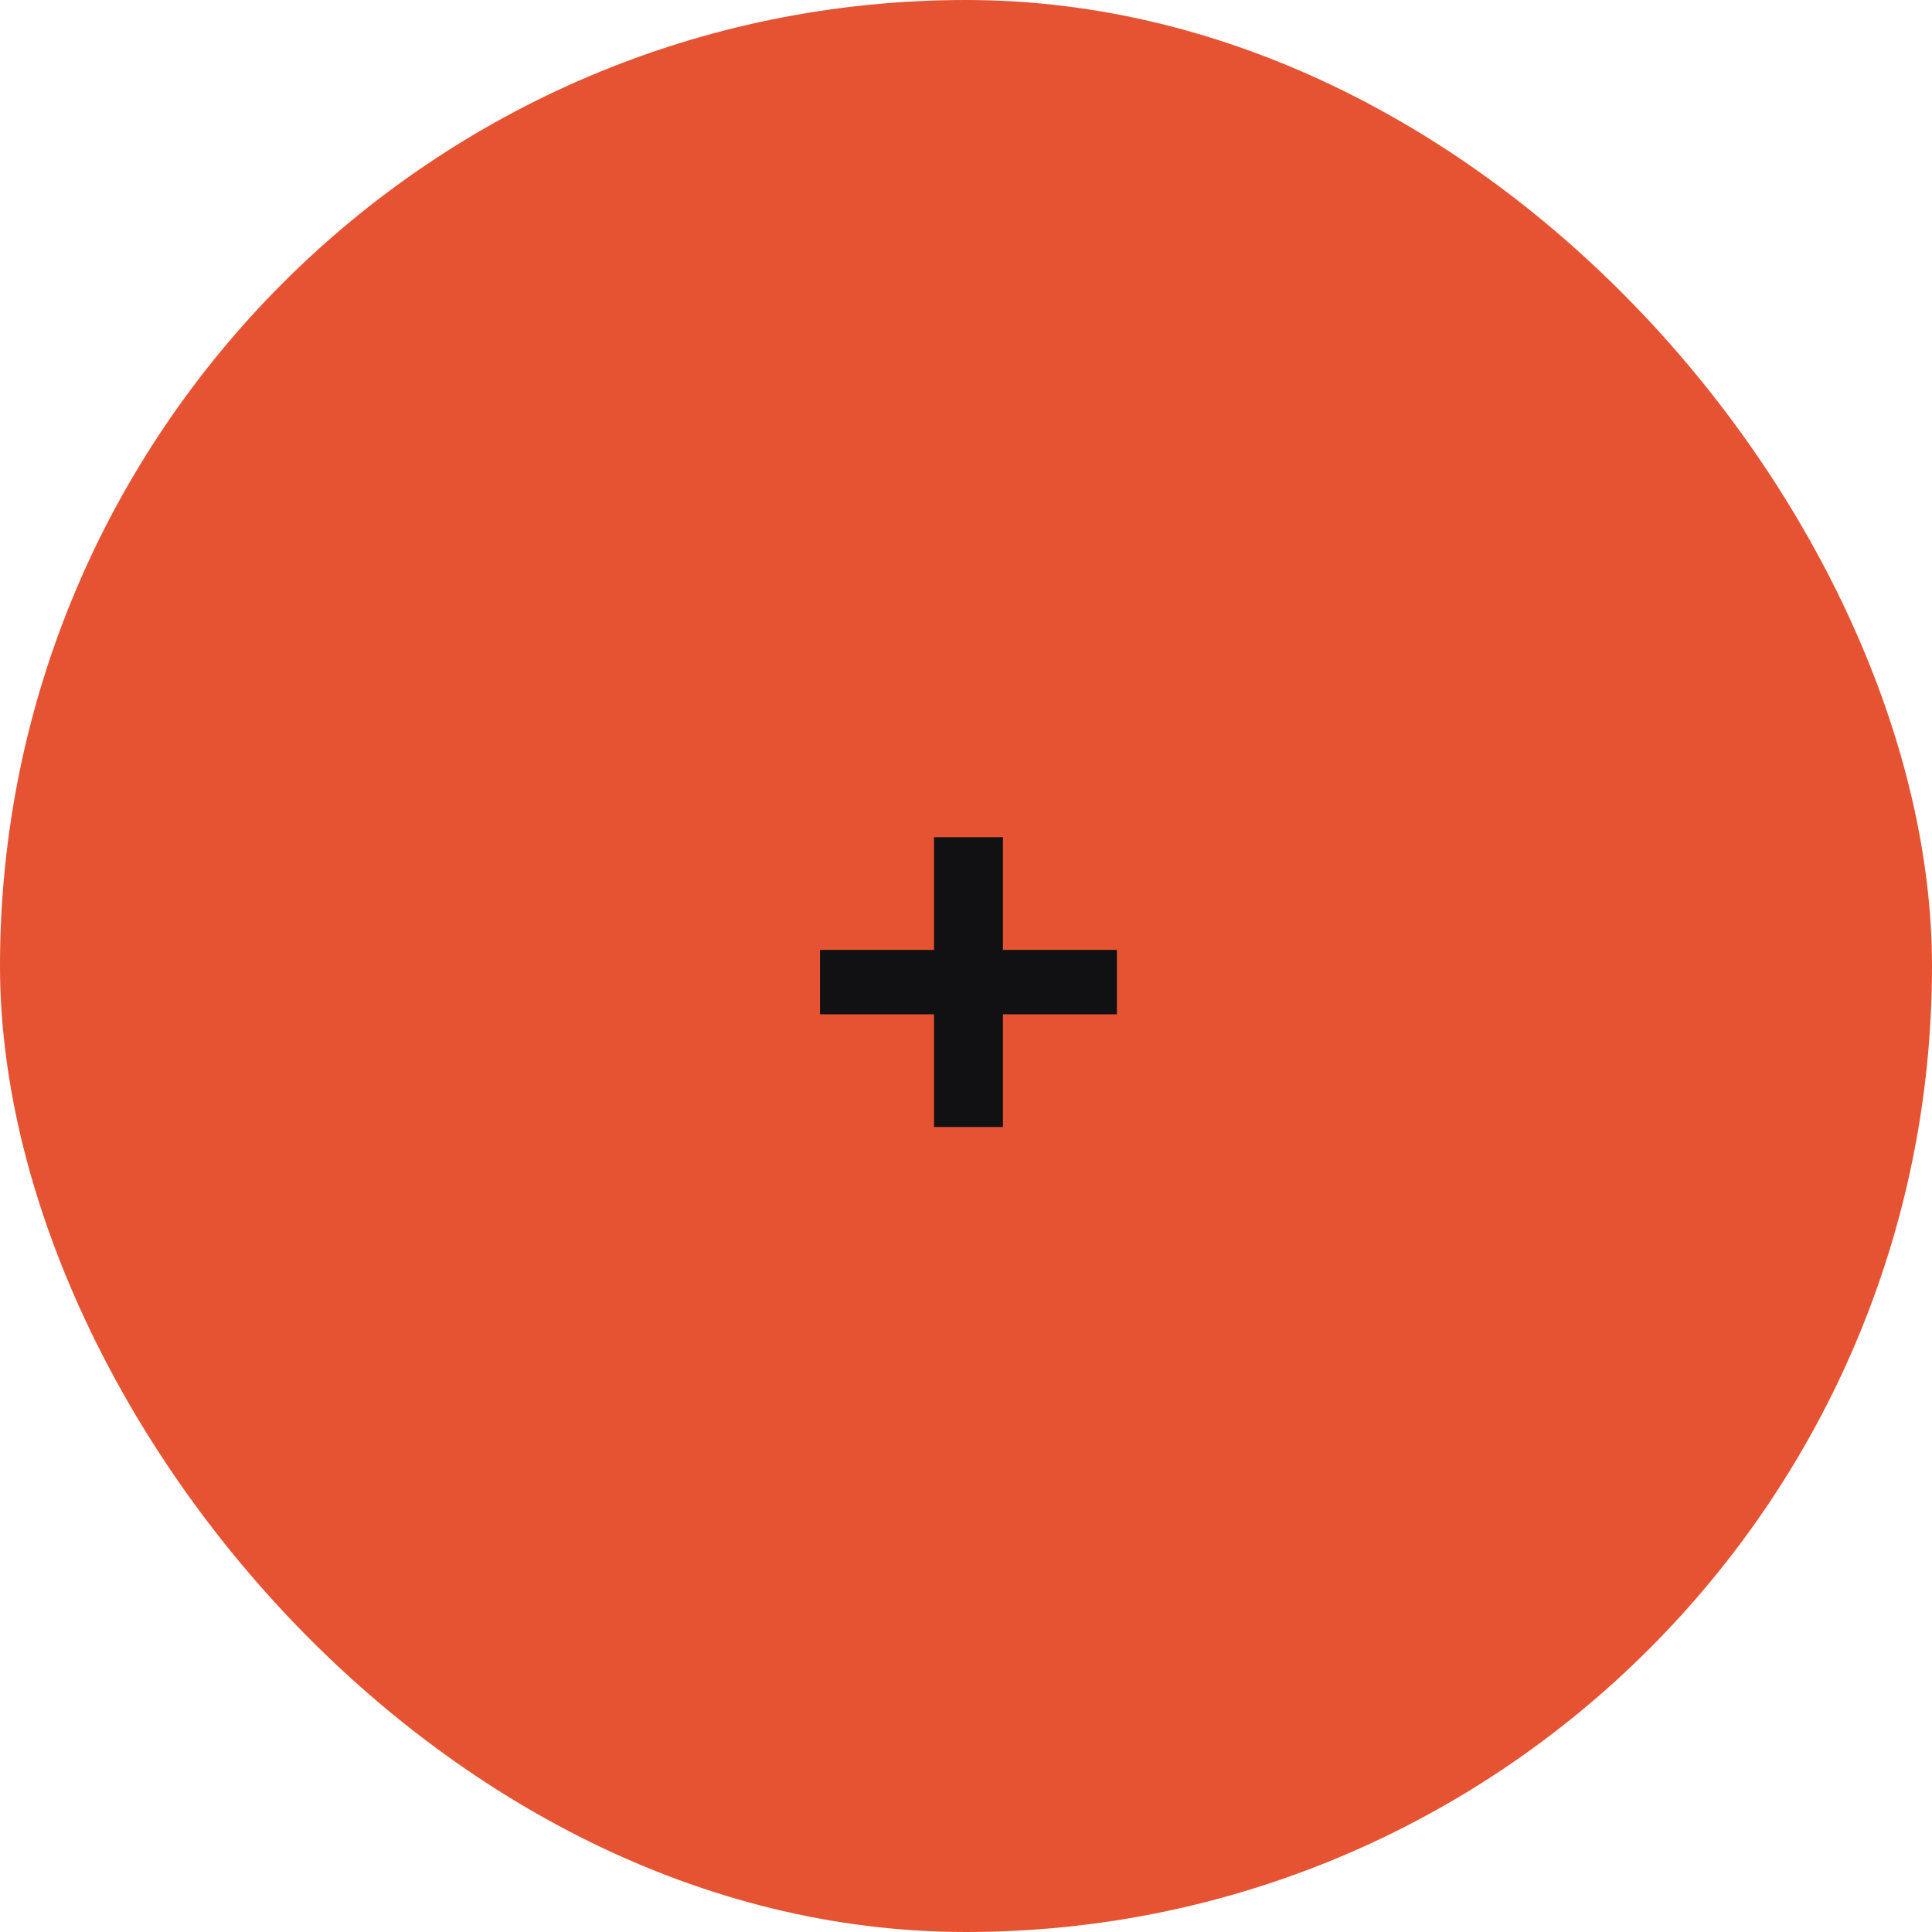 <svg xmlns="http://www.w3.org/2000/svg" width="72" height="72" viewBox="0 0 72 72" fill="none"><rect width="72" height="72" rx="36" fill="#E65332"></rect><path d="M41.624 37.8H37.376V42H34.808V37.8H30.56V35.4H34.808V31.2H37.376V35.4H41.624V37.8Z" fill="#111113"></path></svg>